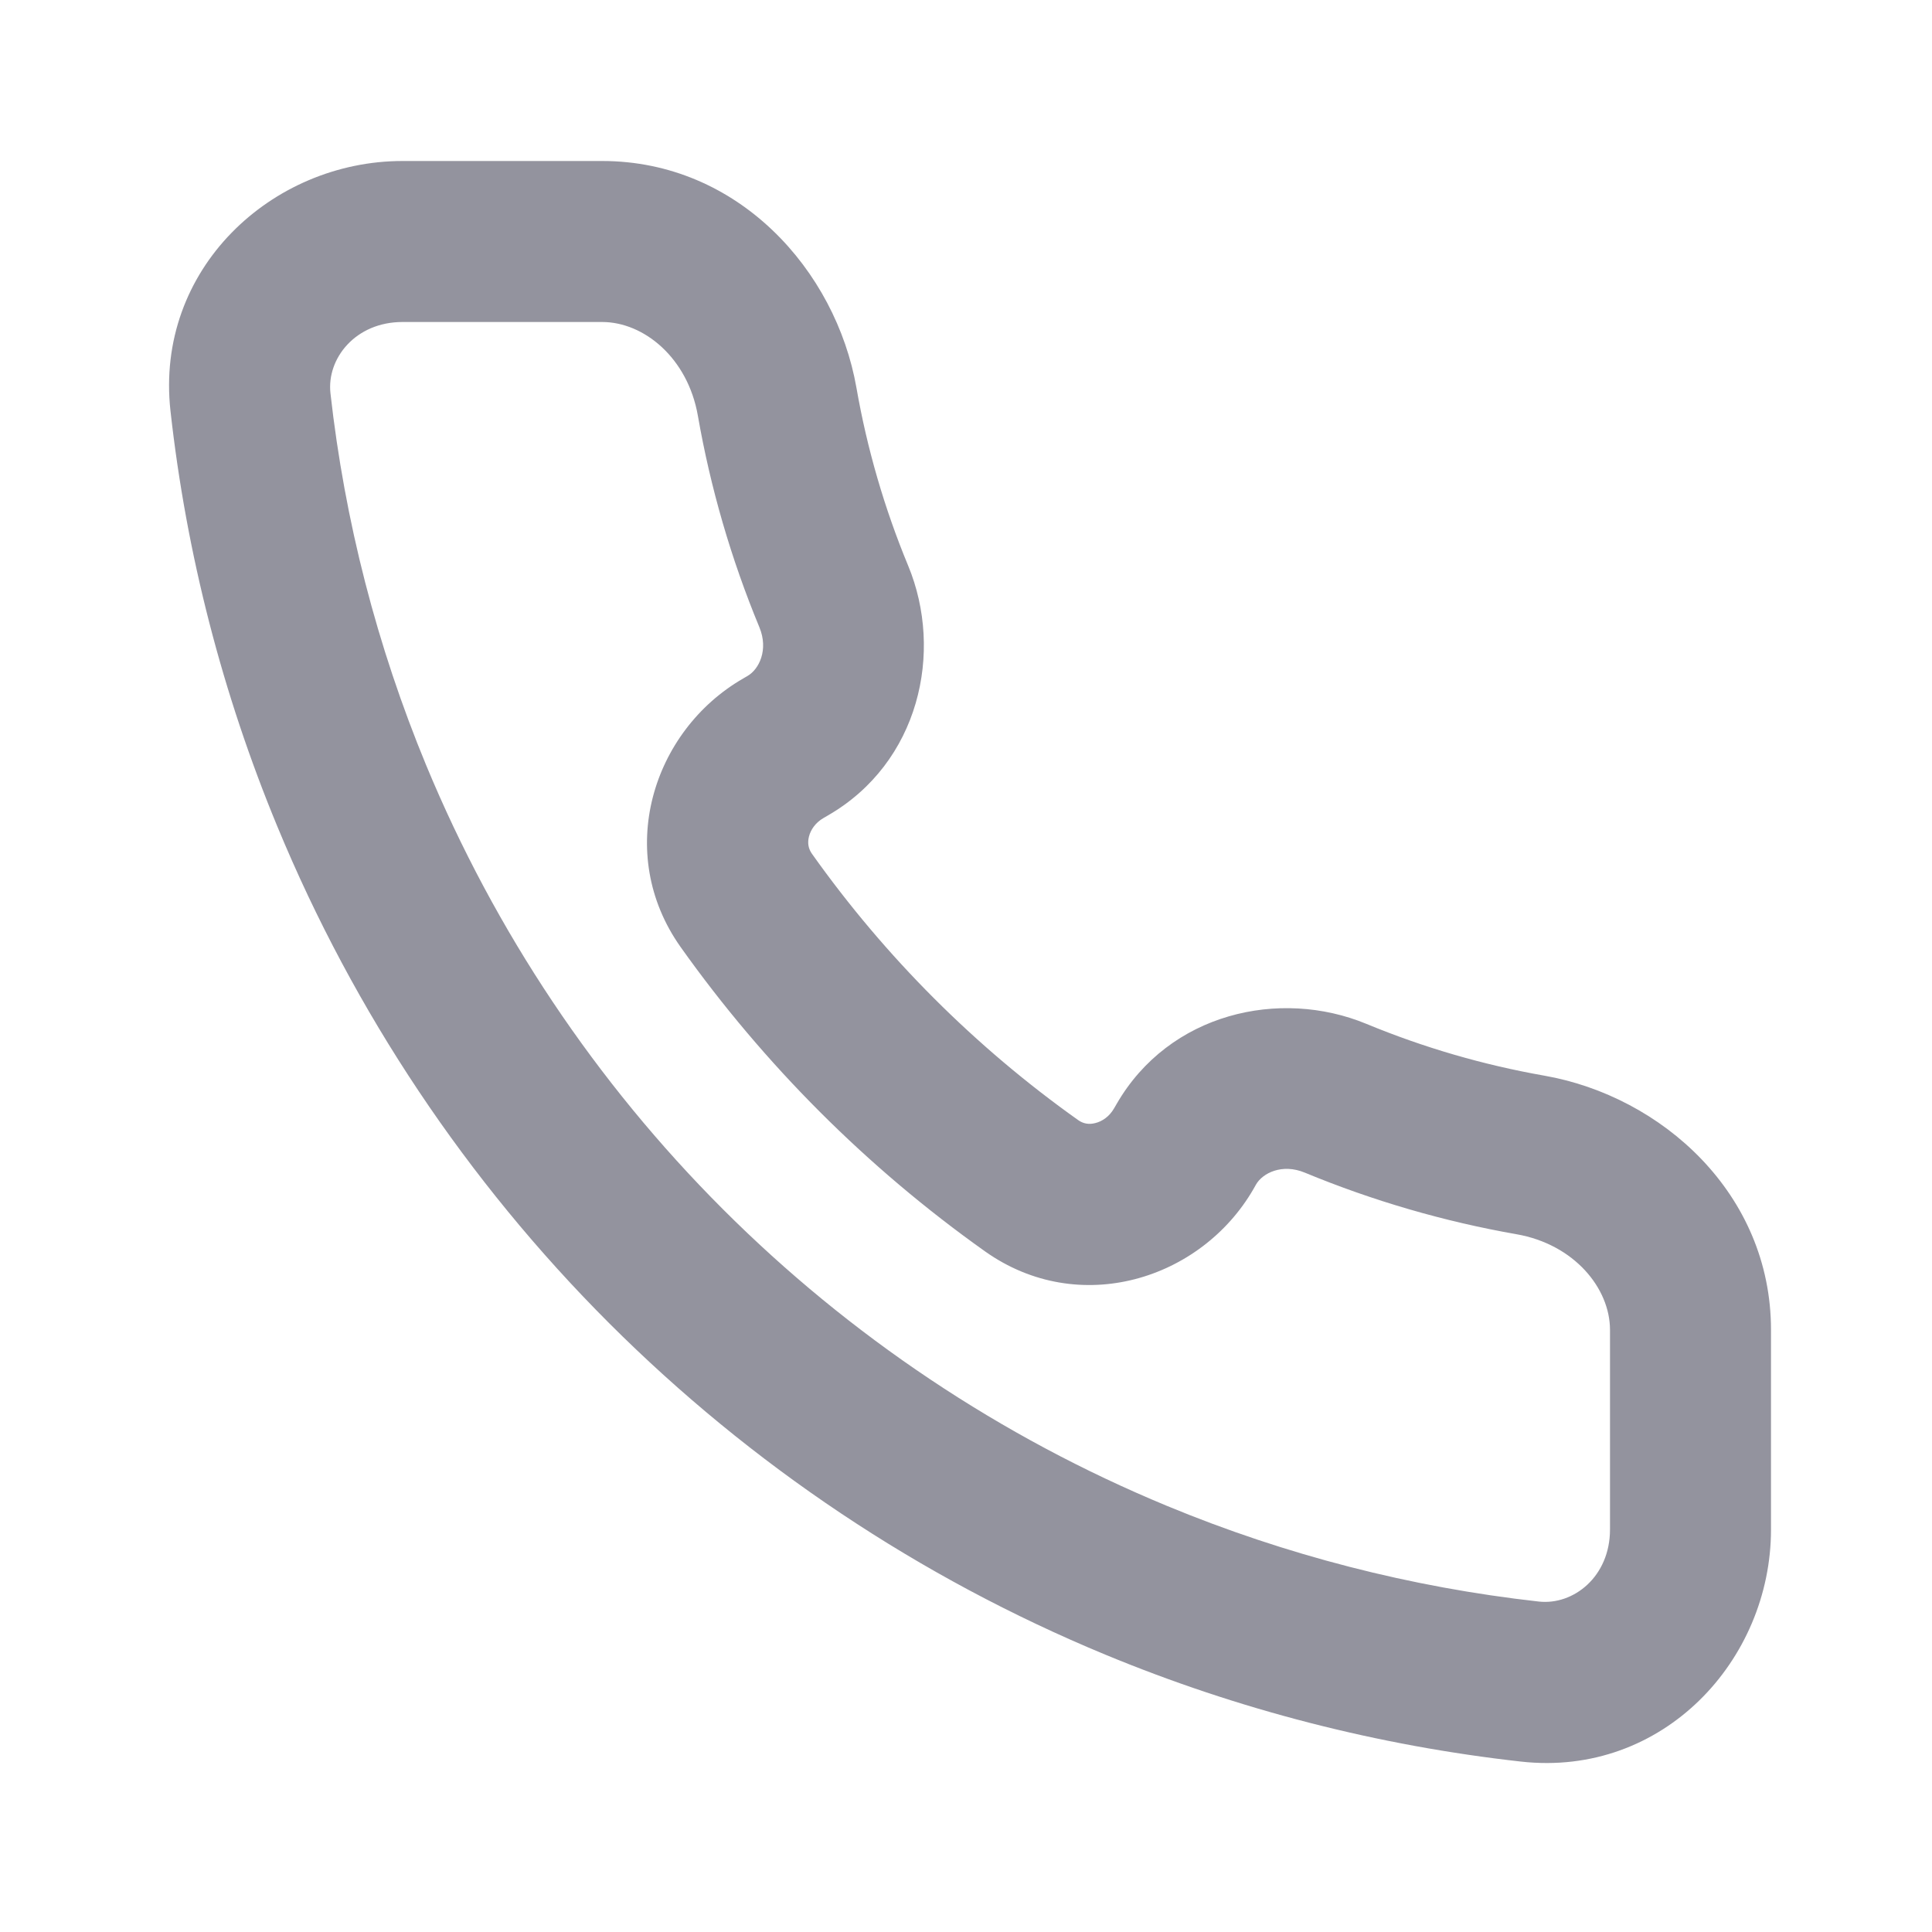 <svg width="24" height="24" viewBox="0 0 24 24" fill="none" xmlns="http://www.w3.org/2000/svg">
<path fill-rule="evenodd" clip-rule="evenodd" d="M5 4C4.414 4 4.057 4.455 4.105 4.885C4.282 6.47 4.682 8.026 5.294 9.506C6.149 11.568 7.401 13.442 8.98 15.021C10.558 16.599 12.432 17.852 14.495 18.706L14.112 19.63L14.495 18.706C15.974 19.319 17.53 19.718 19.115 19.895C19.546 19.943 20 19.586 20 19V16.52C20 16.002 19.554 15.457 18.838 15.332C17.938 15.174 17.057 14.918 16.209 14.567C15.927 14.45 15.685 14.572 15.603 14.714C15.603 14.714 15.603 14.714 15.603 14.714L15.572 14.769L15.572 14.769C14.92 15.898 13.402 16.373 12.235 15.544C10.772 14.505 9.495 13.228 8.456 11.766C7.627 10.598 8.103 9.08 9.231 8.429L9.286 8.397C9.428 8.315 9.55 8.073 9.433 7.791C9.082 6.944 8.826 6.062 8.669 5.163C8.543 4.446 7.999 4 7.48 4H5ZM2.118 5.107C1.921 3.342 3.378 2 5 2H7.48C9.171 2 10.383 3.358 10.639 4.817C10.771 5.573 10.986 6.314 11.281 7.026C11.727 8.102 11.417 9.476 10.286 10.129L10.231 10.161C10.13 10.219 10.07 10.308 10.049 10.393C10.029 10.473 10.042 10.544 10.087 10.607C10.996 11.887 12.113 13.005 13.393 13.914C13.456 13.959 13.527 13.972 13.607 13.951C13.692 13.93 13.781 13.87 13.839 13.769C13.839 13.769 13.839 13.769 13.839 13.769L13.871 13.714L13.871 13.714C14.524 12.583 15.899 12.274 16.974 12.719C17.687 13.014 18.427 13.229 19.183 13.362C20.643 13.618 22 14.829 22 16.52V19C22 20.623 20.659 22.08 18.894 21.883C17.122 21.685 15.383 21.239 13.729 20.554C11.424 19.599 9.33 18.199 7.565 16.435C5.801 14.671 4.401 12.576 3.447 10.271C2.762 8.617 2.315 6.879 2.118 5.107Z" fill="#93939E"/>
</svg>
